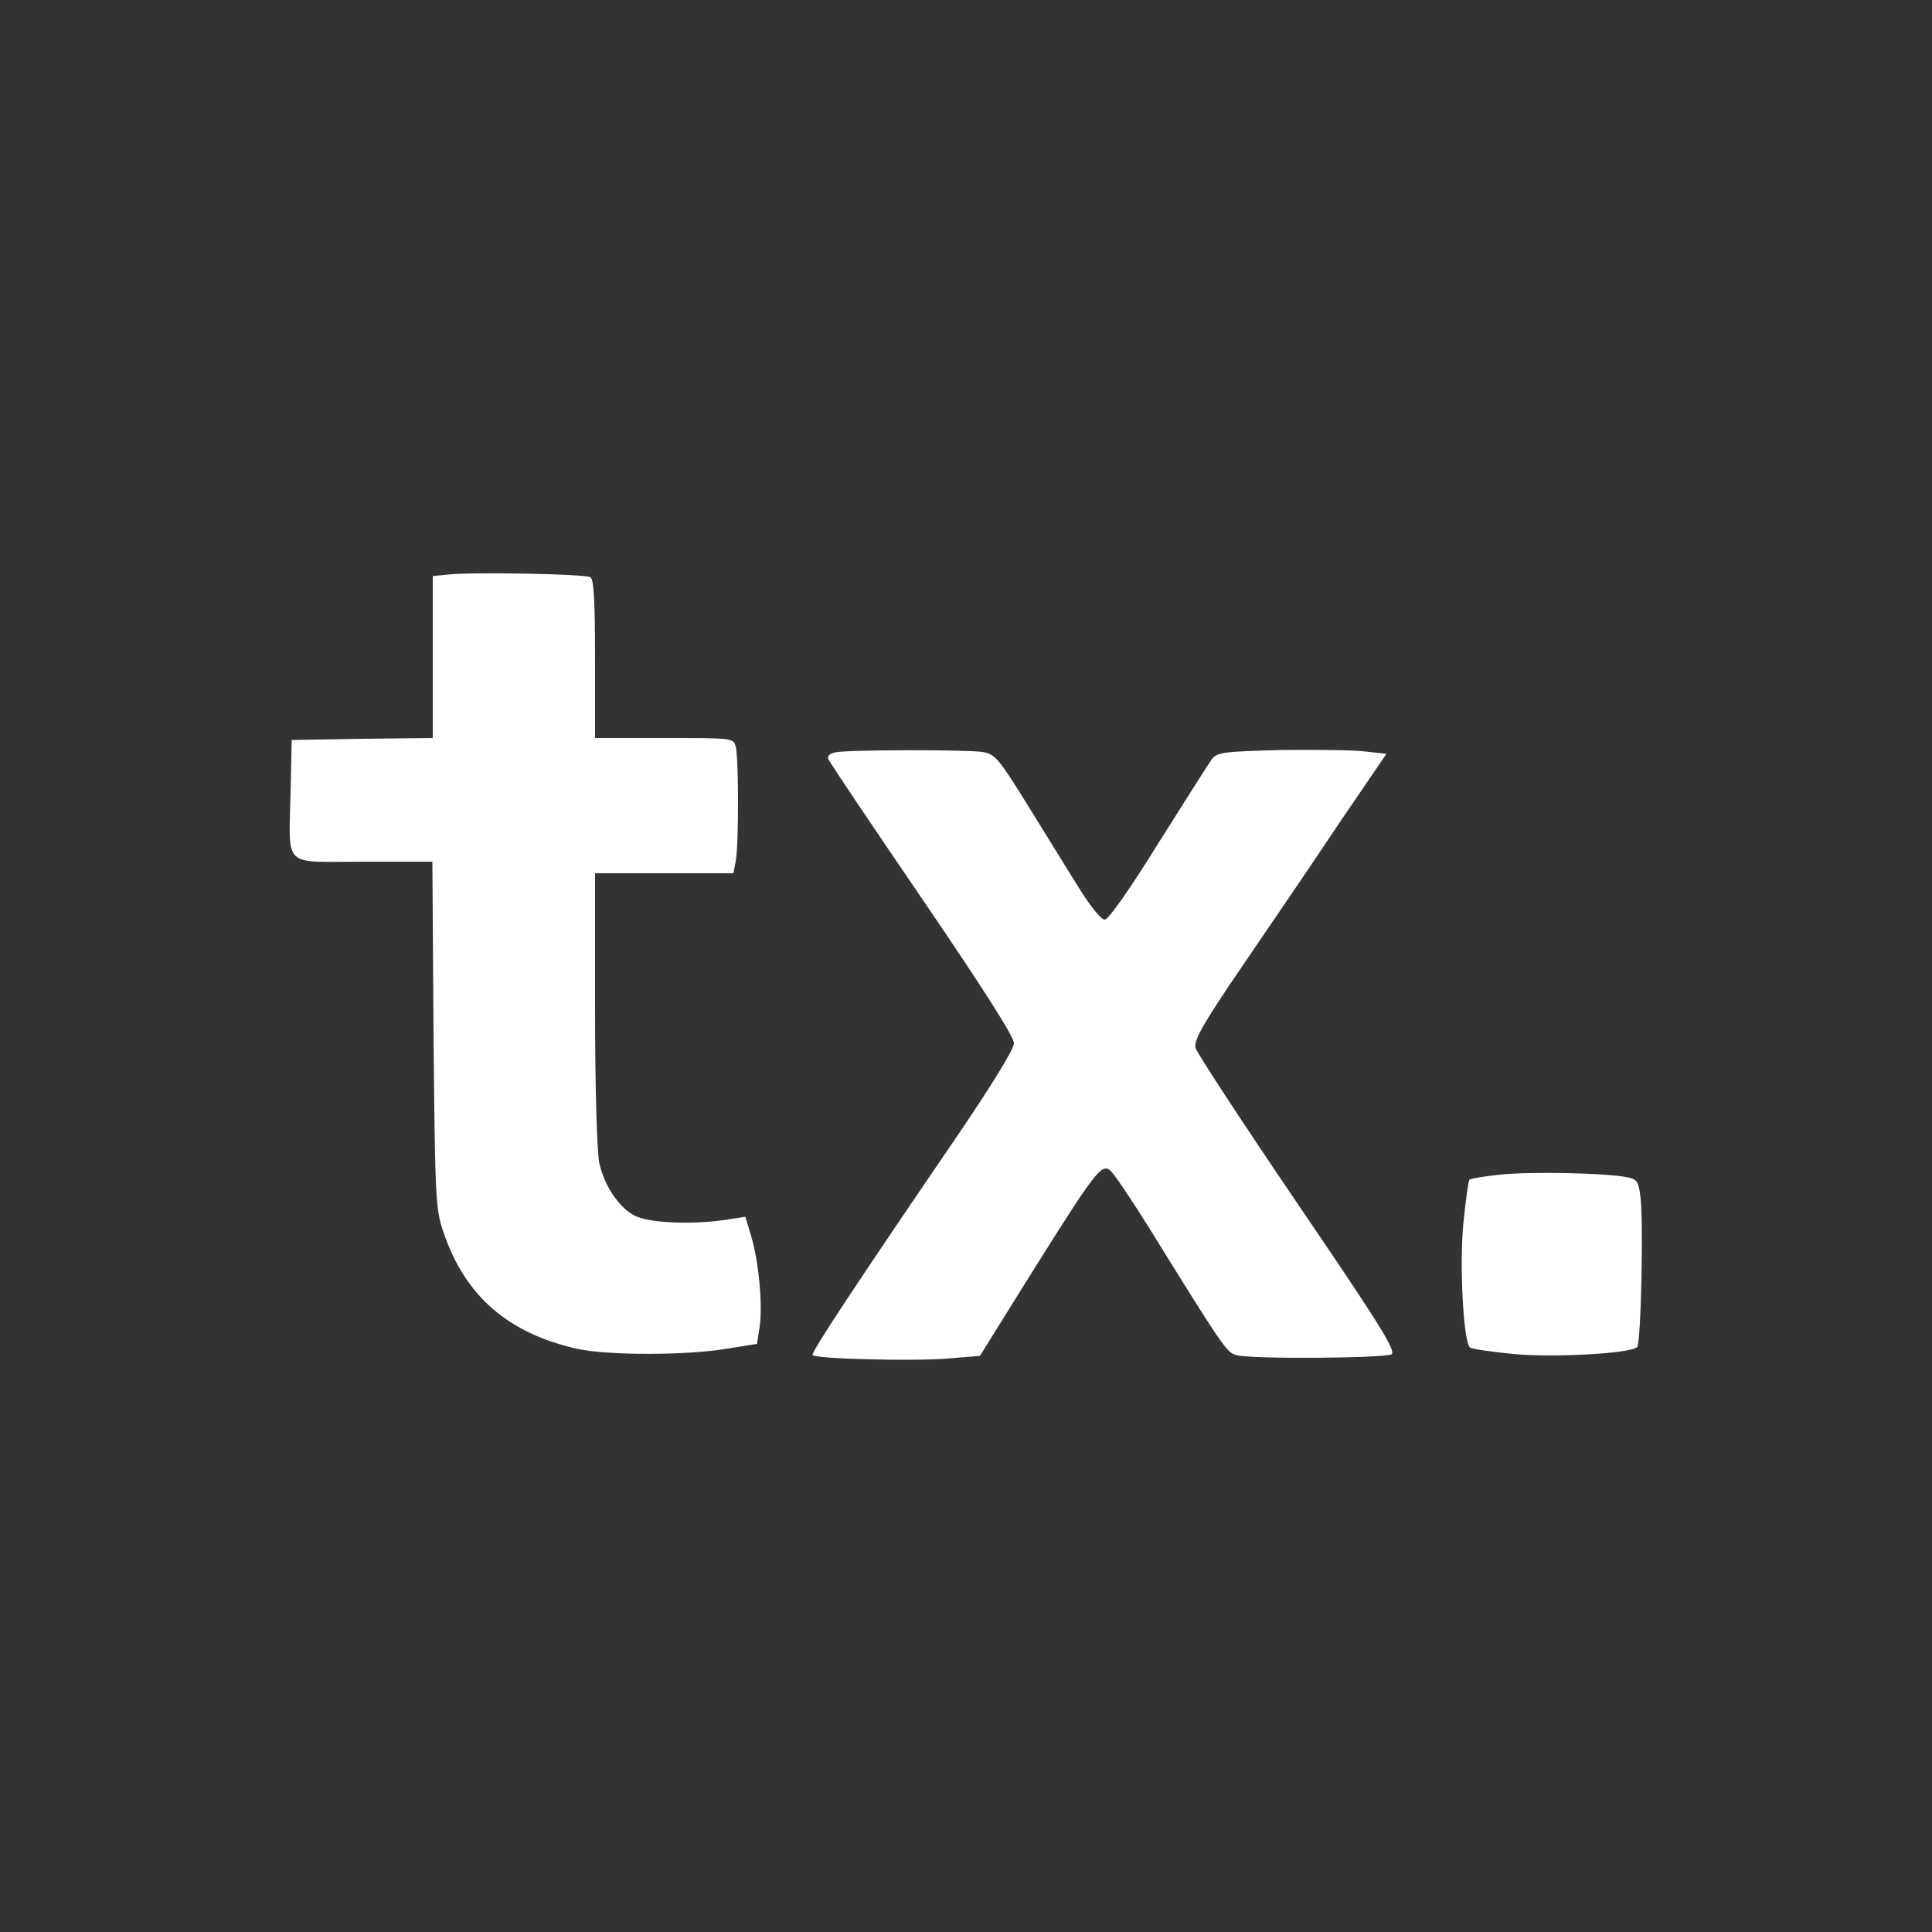 <?xml version="1.0" standalone="no"?>
<!DOCTYPE svg PUBLIC "-//W3C//DTD SVG 20010904//EN"
 "http://www.w3.org/TR/2001/REC-SVG-20010904/DTD/svg10.dtd">
<svg version="1" xmlns="http://www.w3.org/2000/svg"
 width="500pt" height="500pt" viewBox="0 0 500 500"
 preserveAspectRatio="xMidYMid meet">
<rect x="0" y="0" width="500" height="500" fill="#333333" stroke="none"/>
<g transform="translate(0,500) scale(0.1,-0.1)"
fill="#ffffff" stroke="none">
<path d="M 1158 3513 l -38 -4 l 0 -209 l 0 -210 l -182 -2 l -183 -3 l -3 -135 c -4 -200 -24 -180 188 -180 l 179 0 l 3 -447 c 4 -423 5 -451 25 -510 c 56 -167 168 -264 348 -304 c 79 -17 279 -17 382 0 l 82 13 l 7 45 c 8 55 -2 167 -22 234 l -15 50 l -52 -8 c -88 -13 -198 -8 -235 11 c -40 21 -78 77 -91 136 c -6 26 -11 194 -11 398 l 0 352 l 179 0 l 179 0 l 6 31 c 8 40 8 267 0 297 c -6 22 -8 22 -185 22 l -179 0 l 0 204 c 0 149 -3 207 -12 212 c -14 9 -313 14 -370 7 z"/>
<path d="M 2162 3053 c -15 -3 -22 -10 -18 -18 c 3 -8 112 -170 243 -362 c 156 -229 238 -357 237 -373 c 0 -15 -54 -103 -140 -230 c -267 -391 -386 -571 -381 -577 c 10 -10 260 -16 348 -9 l 85 7 l 134 215 c 163 260 181 284 203 265 c 9 -7 53 -72 98 -144 c 195 -315 204 -328 229 -334 c 38 -11 383 -8 401 2 c 13 8 -28 74 -243 390 c -142 209 -261 391 -264 403 c -5 19 18 61 122 213 c 71 104 184 270 250 369 l 122 179 l -53 6 c -29 4 -128 5 -219 4 c -151 -4 -166 -6 -180 -24 c -8 -11 -70 -109 -138 -217 c -74 -119 -129 -198 -139 -198 c -9 0 -35 32 -61 73 c -25 39 -84 136 -132 213 c -83 134 -90 142 -124 148 c -41 6 -344 6 -380 -1 z"/>
<path d="M 3882 1960 c -40 -4 -76 -10 -79 -13 c -3 -3 -10 -55 -16 -115 c -10 -107 0 -302 17 -319 c 3 -4 53 -11 111 -17 c 105 -10 306 1 322 18 c 10 10 17 336 8 392 c -5 38 -9 43 -38 48 c -62 11 -253 14 -325 6 z"/>
</g>
</svg>
